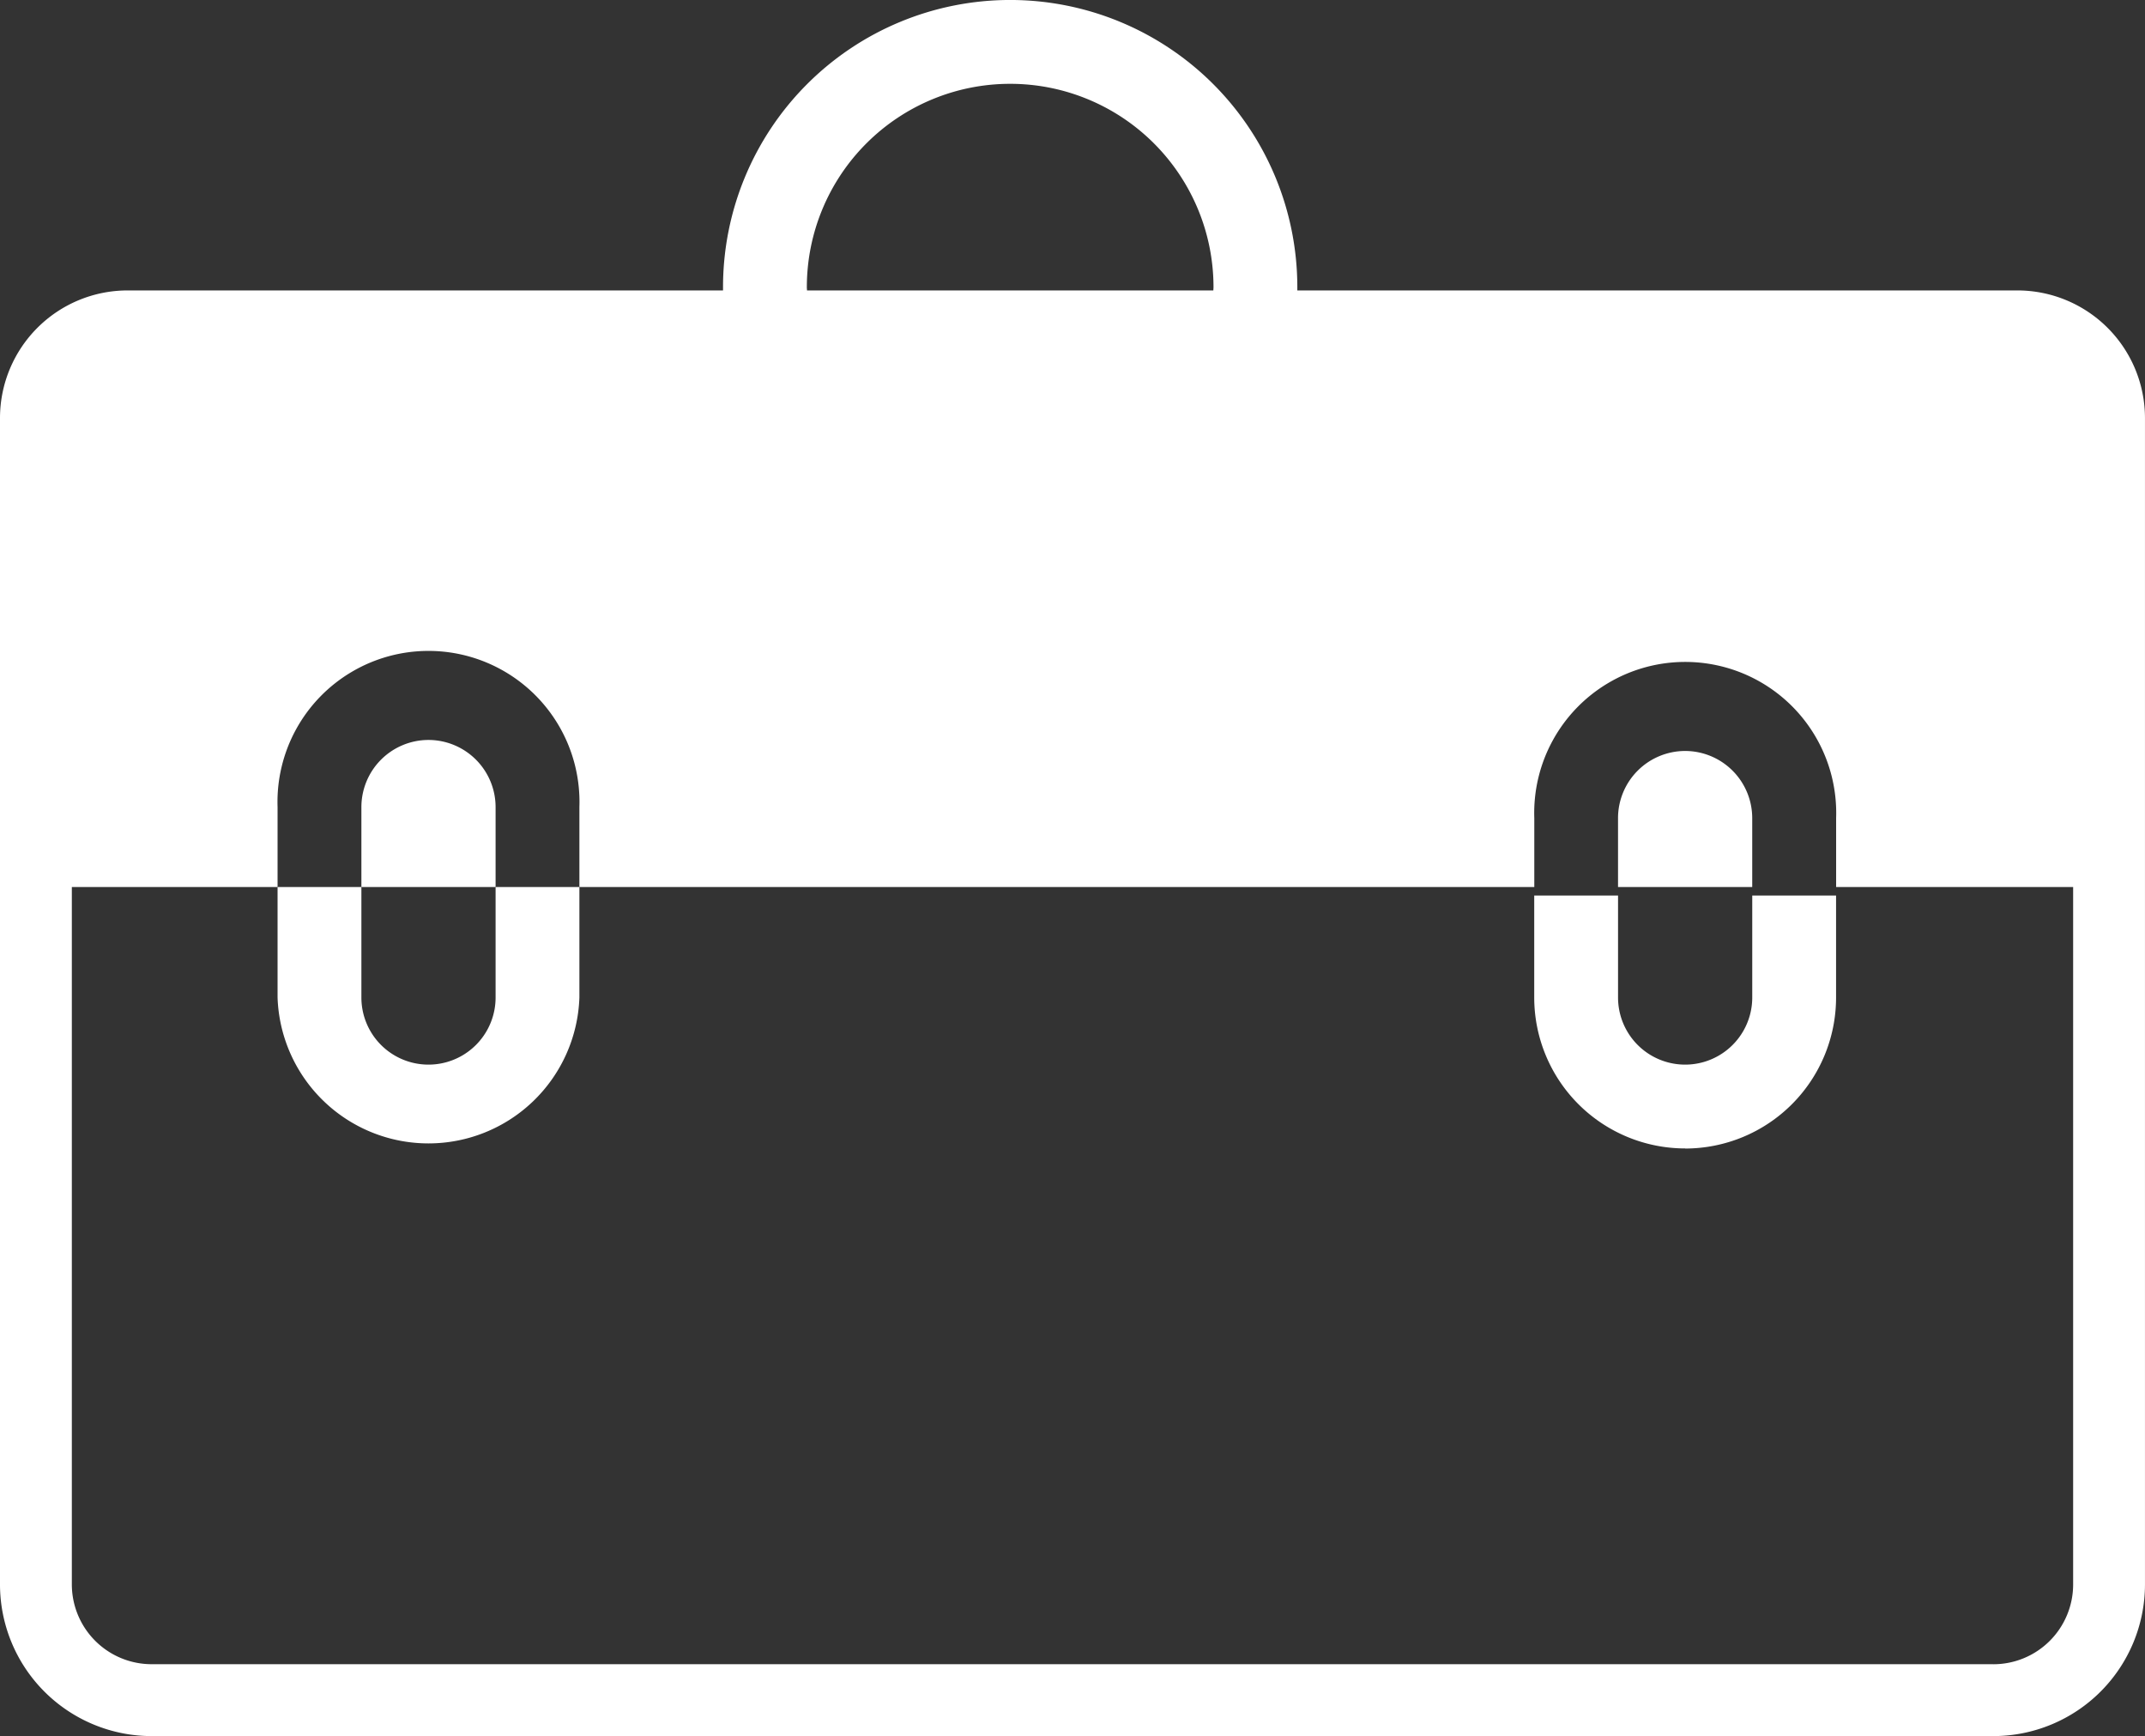 <svg id="Grupo_2953" data-name="Grupo 2953" xmlns="http://www.w3.org/2000/svg" xmlns:xlink="http://www.w3.org/1999/xlink" width="110.801" height="89.665" viewBox="0 0 110.801 89.665">
  <rect x="0" y="0" width="110.801" height="89.665" fill="#333333" stroke="none"/>
  <defs>
    <clipPath id="clip-path">
      <rect id="Rectángulo_475" data-name="Rectángulo 475" width="110.801" height="89.665" fill="none"/>
    </clipPath>
  </defs>
  <g id="Grupo_2952" data-name="Grupo 2952" transform="translate(0)" clip-path="url(#clip-path)">
    <path id="Trazado_317" data-name="Trazado 317" d="M138.6,62.708a3.47,3.47,0,0,0-3.466,3.466v3.561h6.932V66.174a3.47,3.47,0,0,0-3.466-3.466" transform="translate(-51.554 -23.922)" fill="#fff"/>
    <path id="Trazado_318" data-name="Trazado 318" d="M33.648,61.789a3.47,3.47,0,0,0-3.466,3.466v4.129h6.932V65.255a3.47,3.47,0,0,0-3.466-3.466" transform="translate(-11.514 -23.572)" fill="#fff"/>
    <path id="Trazado_319" data-name="Trazado 319" d="M104.214,15h-37.2c0-.056,0-.112,0-.168a14.833,14.833,0,1,0-29.666,0c0,.056,0,.112,0,.168H6.586A6.594,6.594,0,0,0,0,21.588V81.836a7.838,7.838,0,0,0,7.829,7.829h95.142a7.838,7.838,0,0,0,7.829-7.829V21.588A6.594,6.594,0,0,0,104.214,15m-62.536-.168a10.5,10.5,0,1,1,21.006,0c0,.057-.007.112-.009.168H41.686c0-.056-.009-.111-.009-.168m61.293,71.12H7.829a4.123,4.123,0,0,1-4.118-4.118V45.812H14.338V41.683a7.8,7.8,0,1,1,15.591,0v4.129H79.255V42.252a7.8,7.8,0,1,1,15.591,0v3.561h12.243V81.836a4.123,4.123,0,0,1-4.118,4.118" fill="#fff"/>
    <path id="Trazado_320" data-name="Trazado 320" d="M34.444,74.069v5.707a3.466,3.466,0,0,1-6.932,0V74.069h-4.33v5.707a7.8,7.8,0,0,0,15.591,0V74.069Z" transform="translate(-8.844 -28.257)" fill="#fff"/>
    <path id="Trazado_321" data-name="Trazado 321" d="M135.934,87.843a7.8,7.8,0,0,1-7.8-7.8V74.783h4.33v5.265a3.466,3.466,0,0,0,6.932,0V74.783h4.33v5.265a7.8,7.8,0,0,1-7.8,7.8" transform="translate(-48.883 -28.529)" fill="#fff"/>
  </g>
</svg>
